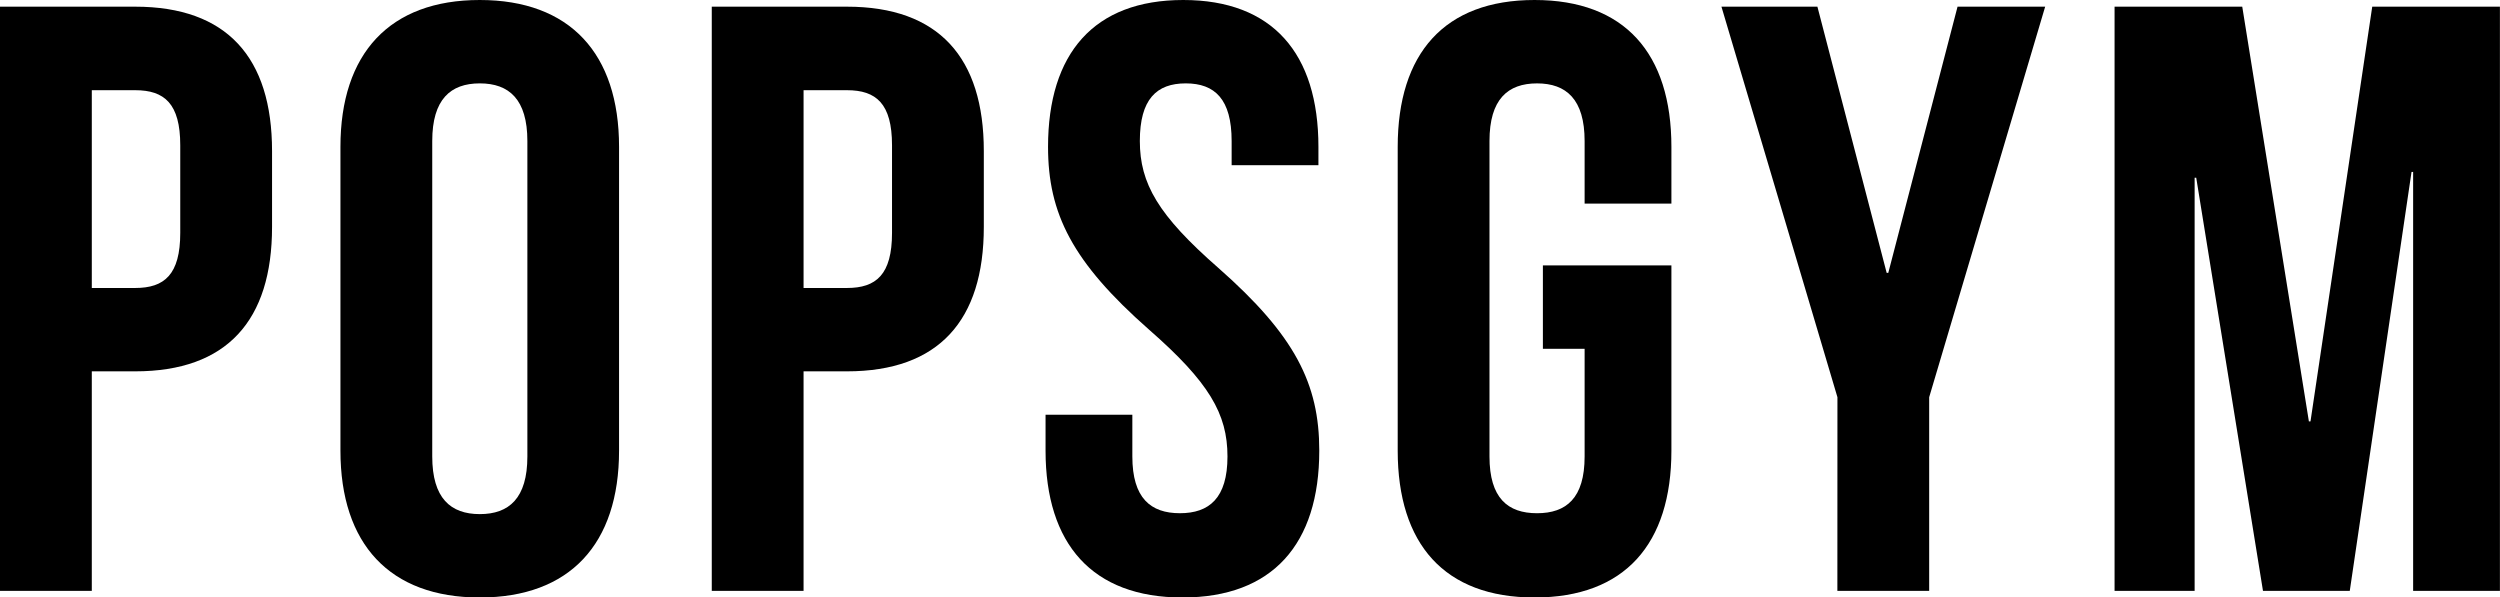 <svg xmlns="http://www.w3.org/2000/svg" width="156.129" height="37.314" viewBox="0 0 156.129 37.314">
  <g id="Groupe_764" data-name="Groupe 764" transform="translate(-210.219 -322.716)">
    <path id="Tracé_261" data-name="Tracé 261" d="M227.209,332.532v4.743c0,5.837-2.814,9.015-8.547,9.015h-2.71V360h-5.733V323.516h8.443C224.395,323.516,227.209,326.695,227.209,332.532Zm-11.257-3.8v12.352h2.71c1.824,0,2.814-.834,2.814-3.44v-5.472c0-2.606-.99-3.44-2.814-3.44Z" transform="translate(0 -0.383)"/>
    <path id="Tracé_262" data-name="Tracé 262" d="M251.018,331.888c0-5.837,3.075-9.172,8.7-9.172s8.7,3.335,8.7,9.172v18.97c0,5.837-3.075,9.172-8.7,9.172s-8.7-3.336-8.7-9.172Zm5.733,19.335c0,2.606,1.146,3.6,2.971,3.6s2.97-.991,2.97-3.6v-19.7c0-2.606-1.146-3.6-2.97-3.6s-2.971.99-2.971,3.6Z" transform="translate(-19.538)"/>
    <path id="Tracé_263" data-name="Tracé 263" d="M312.508,332.532v4.743c0,5.837-2.814,9.015-8.547,9.015h-2.71V360h-5.733V323.516h8.443C309.694,323.516,312.508,326.695,312.508,332.532Zm-11.257-3.8v12.352h2.71c1.824,0,2.814-.834,2.814-3.44v-5.472c0-2.606-.99-3.44-2.814-3.44Z" transform="translate(-40.848 -0.383)"/>
    <path id="Tracé_264" data-name="Tracé 264" d="M344.117,322.716c5.577,0,8.443,3.335,8.443,9.172v1.146h-5.42v-1.511c0-2.606-1.042-3.6-2.866-3.6s-2.867.99-2.867,3.6c0,2.658,1.146,4.638,4.9,7.922,4.795,4.222,6.306,7.244,6.306,11.413,0,5.837-2.918,9.172-8.547,9.172s-8.547-3.336-8.547-9.172v-2.241h5.42v2.606c0,2.606,1.146,3.544,2.971,3.544s2.97-.938,2.97-3.544c0-2.658-1.146-4.638-4.9-7.922-4.794-4.221-6.306-7.244-6.306-11.413C335.674,326.051,338.54,322.716,344.117,322.716Z" transform="translate(-60.003)"/>
    <path id="Tracé_265" data-name="Tracé 265" d="M386.786,339.289h8.026v11.569c0,5.837-2.918,9.172-8.547,9.172s-8.546-3.336-8.546-9.172v-18.97c0-5.837,2.918-9.172,8.546-9.172s8.547,3.335,8.547,9.172v3.544h-5.42v-3.908c0-2.606-1.146-3.6-2.971-3.6s-2.97.99-2.97,3.6v19.7c0,2.606,1.146,3.544,2.97,3.544s2.971-.938,2.971-3.544V344.5h-2.606Z" transform="translate(-80.211)"/>
    <path id="Tracé_266" data-name="Tracé 266" d="M423.761,347.906l-7.244-24.39h5.993l4.326,16.625h.1l4.326-16.625h5.472l-7.244,24.39V360h-5.733Z" transform="translate(-98.791 -0.383)"/>
    <path id="Tracé_267" data-name="Tracé 267" d="M475.76,349.417h.1l3.856-25.9h7.974V360h-5.42V333.835h-.1L478.313,360h-5.42l-4.169-25.8h-.1V360h-5V323.516h7.974Z" transform="translate(-121.347 -0.383)"/>
  </g>
</svg>
